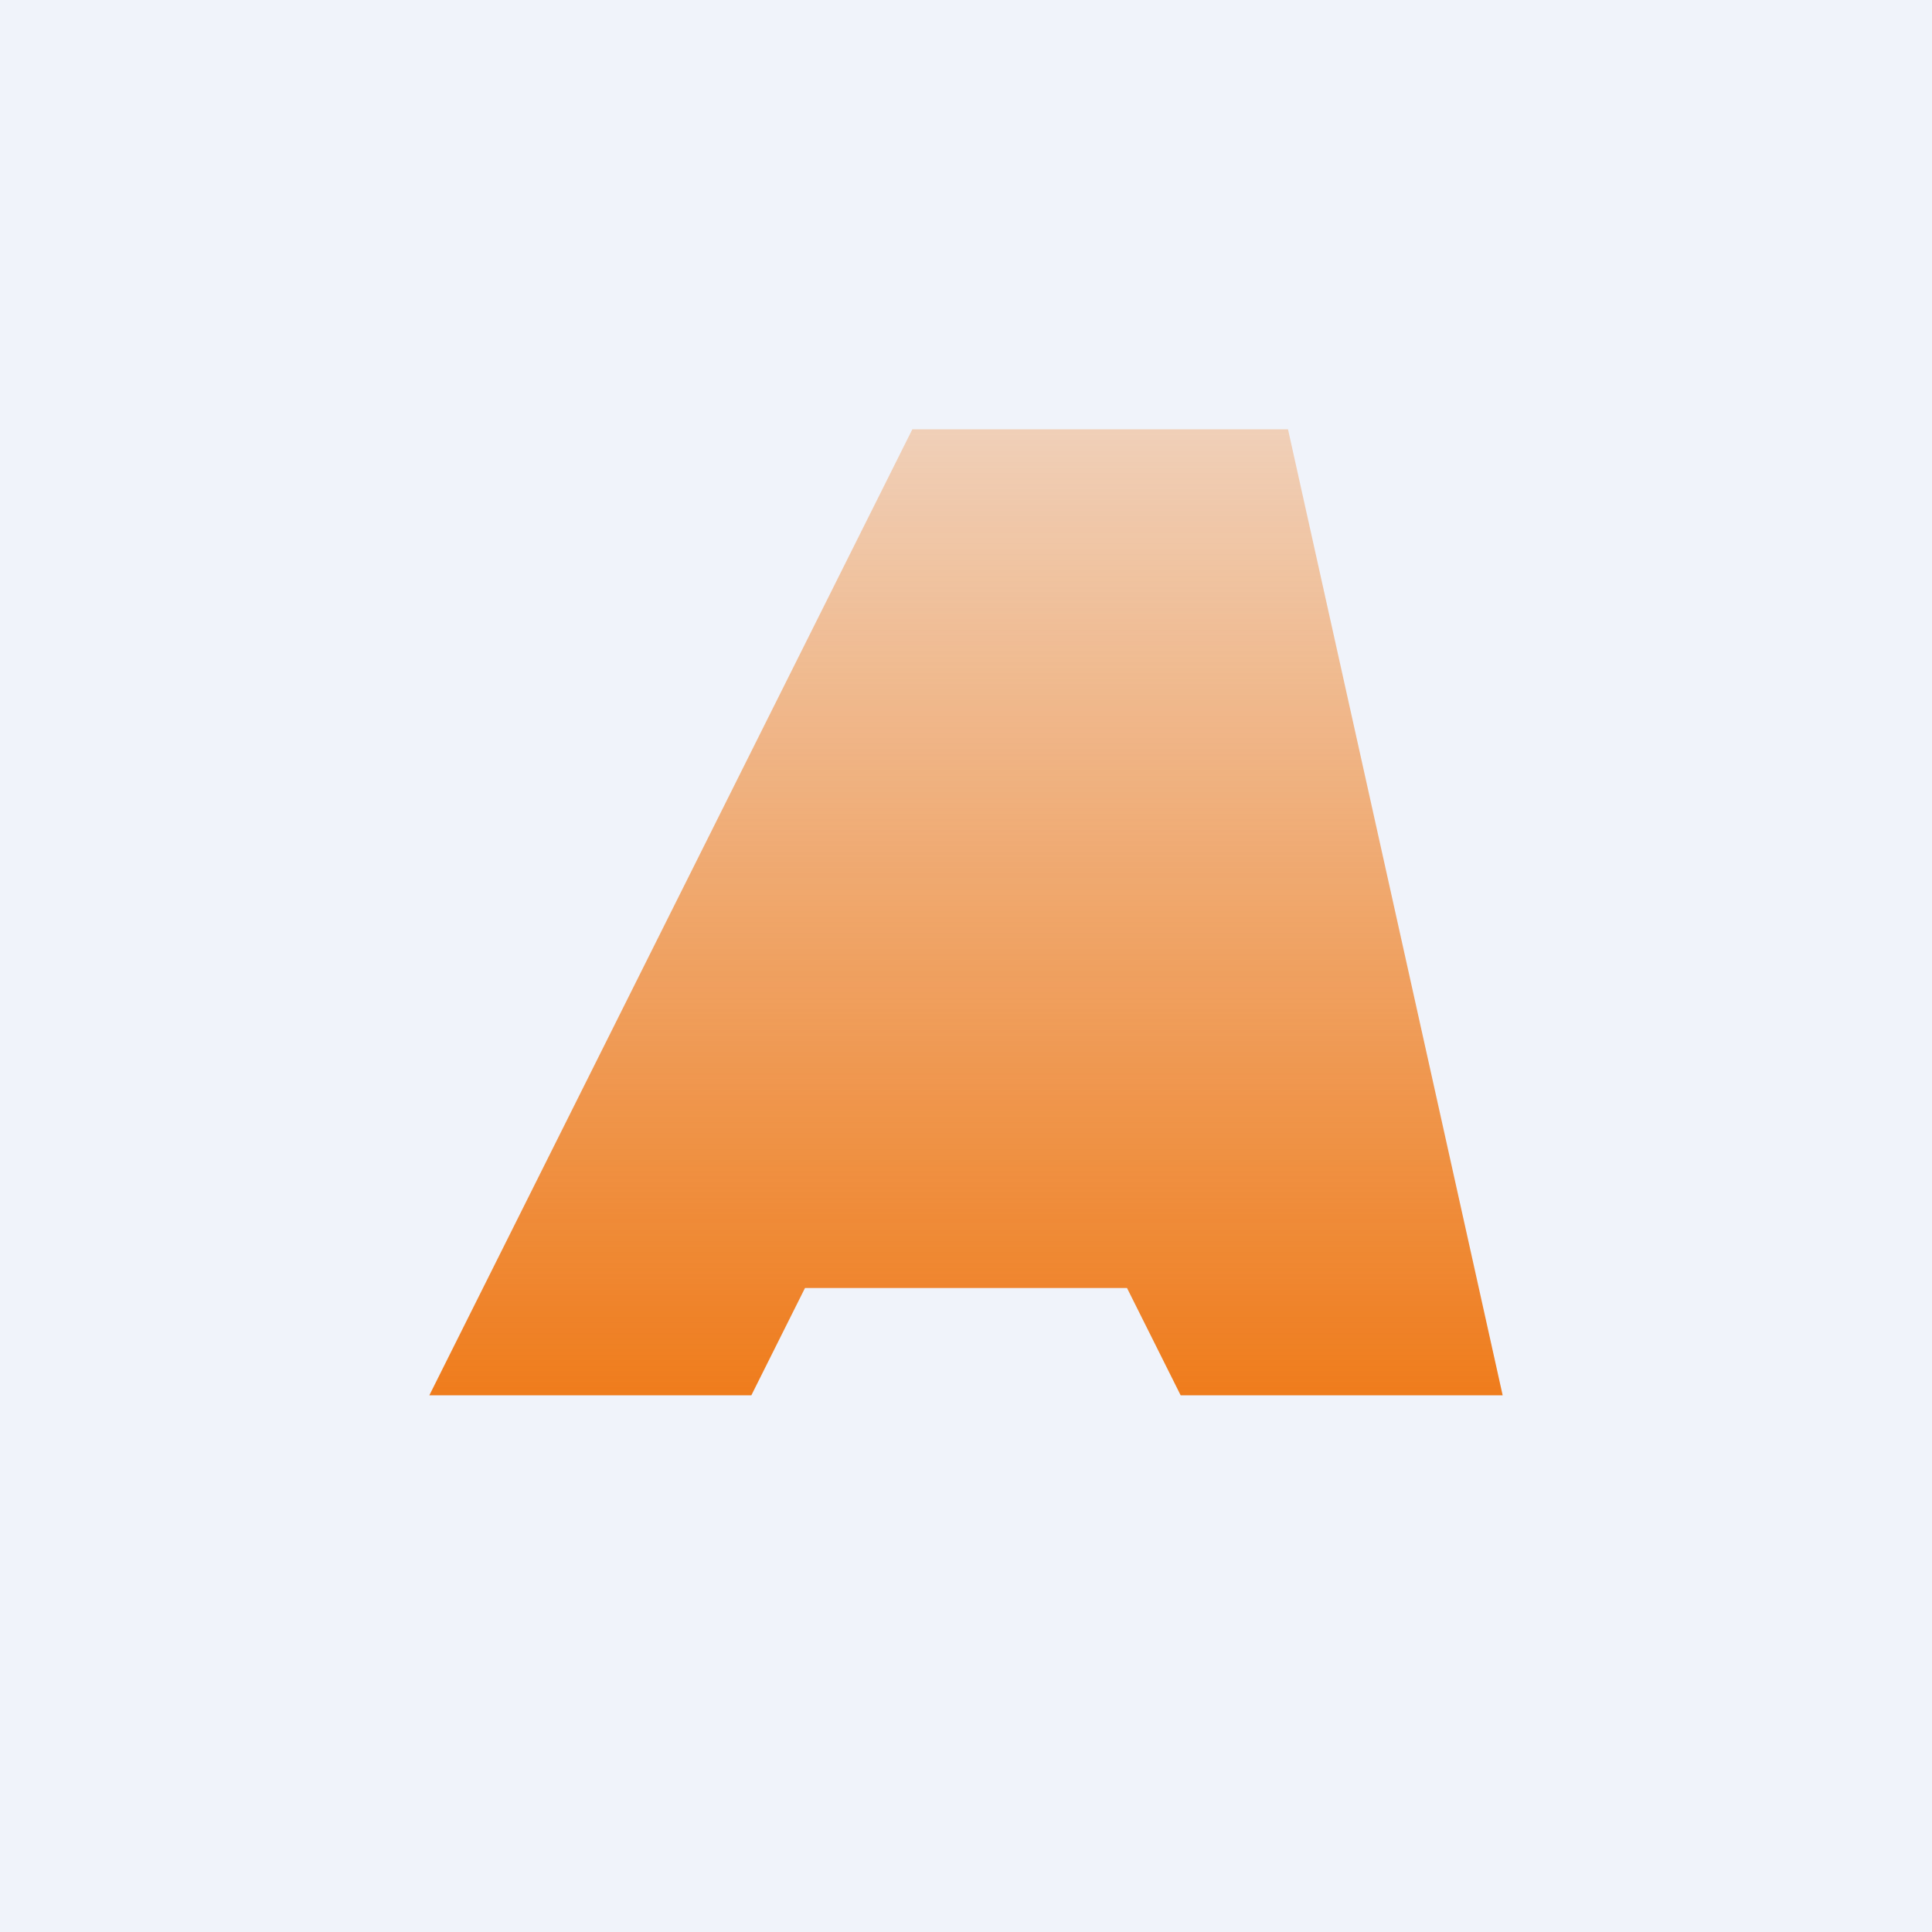 <!-- by TradingView --><svg width="18" height="18" viewBox="0 0 18 18" xmlns="http://www.w3.org/2000/svg"><path fill="#F0F3FA" d="M0 0h18v18H0z"/><path d="M8.5 4 4 13h3l.5-1h3l.5 1h3l-2-9H8.5Z" fill="url(#a)"/><defs><linearGradient id="a" x1="9" y1="4" x2="9" y2="13" gradientUnits="userSpaceOnUse"><stop stop-color="#EF7C1C" stop-opacity=".3"/><stop offset="1" stop-color="#EF7C1C"/></linearGradient></defs></svg>